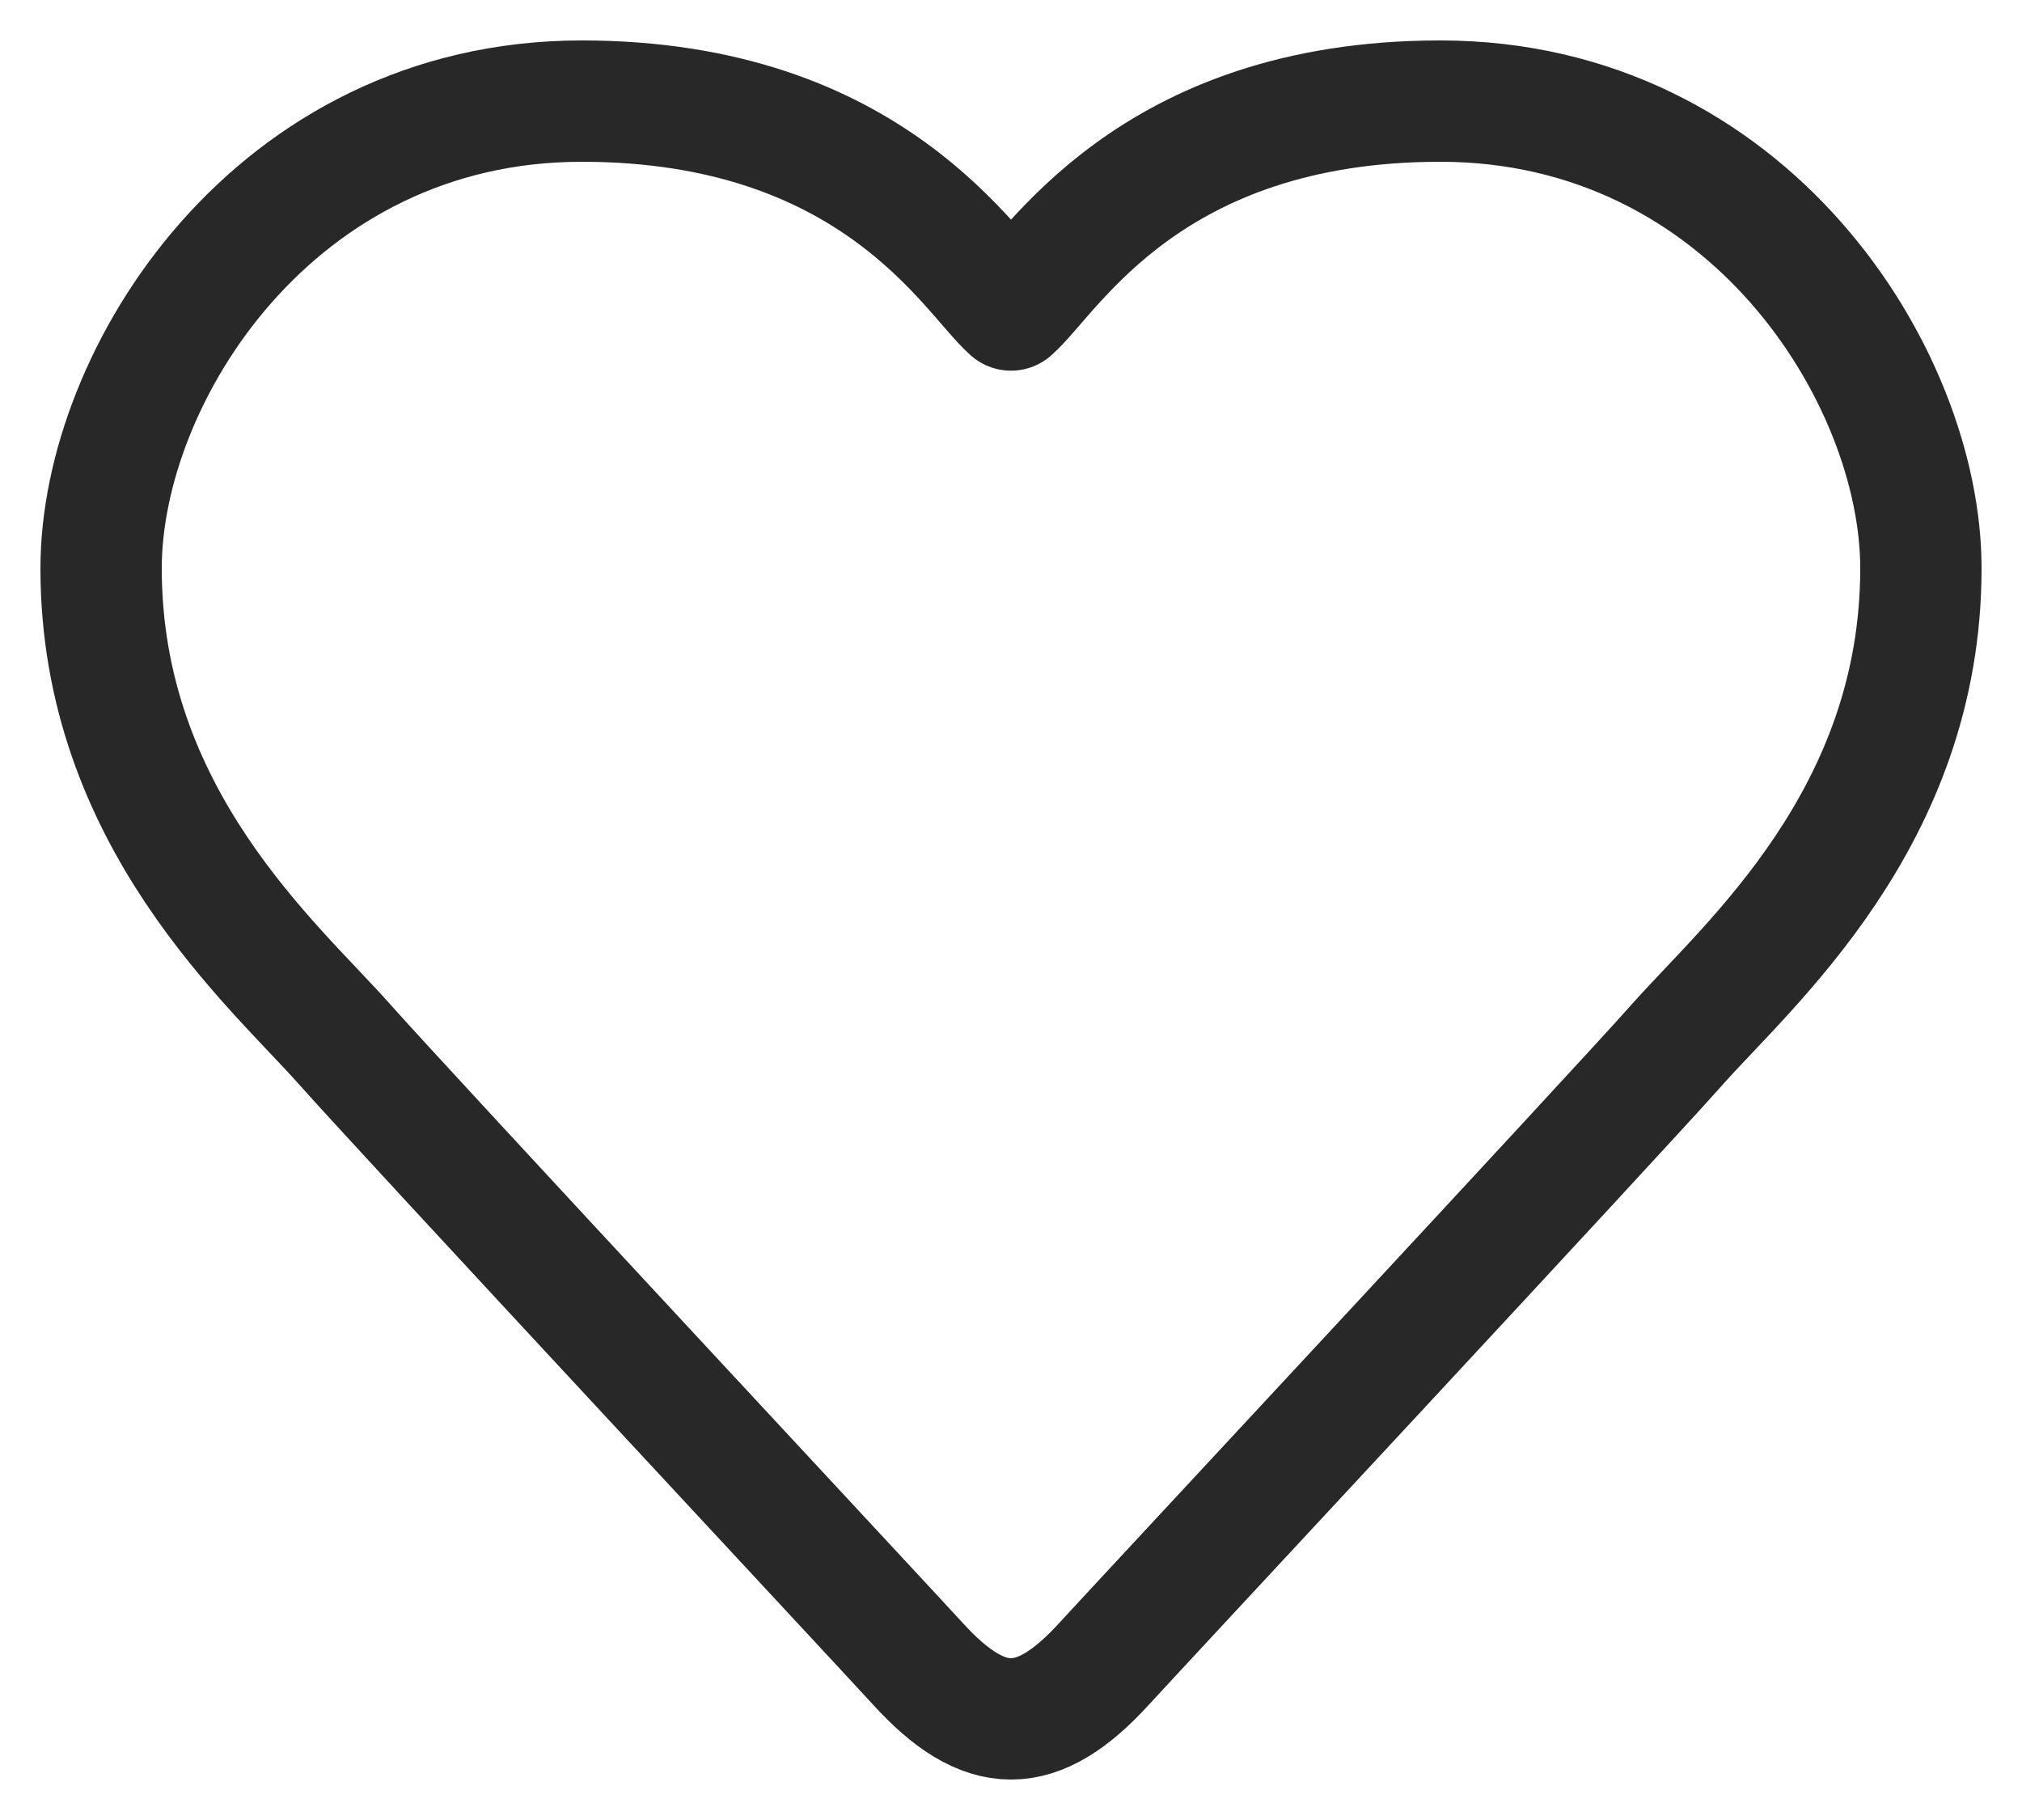 <svg xmlns="http://www.w3.org/2000/svg" width="20" height="18" viewBox="0 0 20 18"><path fill="none" stroke="#282828" stroke-linecap="round" stroke-linejoin="round" stroke-width="1.2" d="M14.246 1C17.293 1 19 3.723 19 5.62c0 2.467-1.707 3.917-2.41 4.71-.593.67-5.336 5.76-5.669 6.125-.322.353-.619.545-.921.545-.302 0-.6-.192-.921-.545-.333-.365-5.076-5.456-5.669-6.125C2.707 9.537 1 8.087 1 5.62 1 3.723 2.707 1 5.754 1 8.642 1 9.596 2.71 10 3.066 10.404 2.711 11.358 1 14.246 1z"/></svg>

